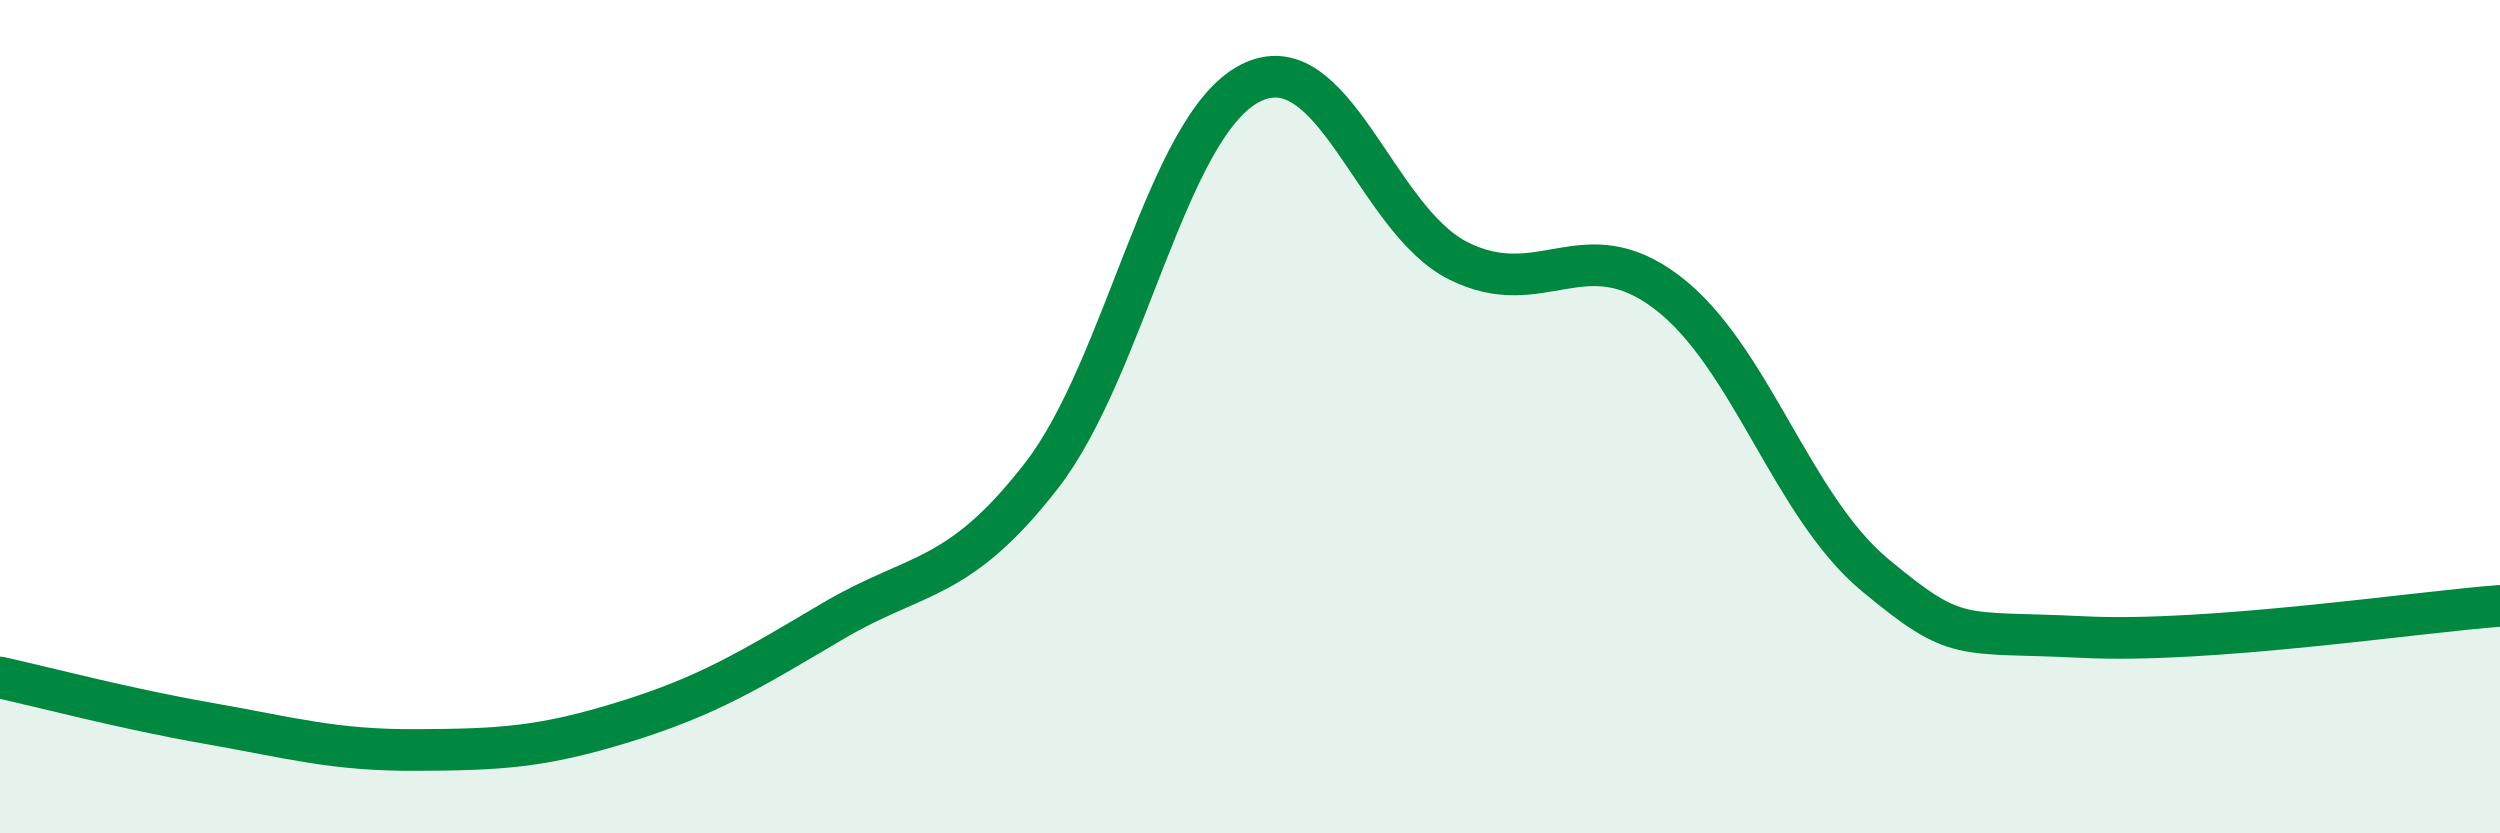 
    <svg width="60" height="20" viewBox="0 0 60 20" xmlns="http://www.w3.org/2000/svg">
      <path
        d="M 0,16.26 C 1,16.48 3,17.01 5,17.36 C 7,17.71 8,18.01 10,18 C 12,17.99 13,17.94 15,17.32 C 17,16.7 18,16.08 20,14.9 C 22,13.72 23,13.99 25,11.41 C 27,8.83 28,3.03 30,2 C 32,0.97 33,5.26 35,6.26 C 37,7.26 38,5.5 40,7.01 C 42,8.52 43,12.14 45,13.8 C 47,15.46 47,15.14 50,15.29 C 53,15.44 58,14.69 60,14.54L60 20L0 20Z"
        fill="#008740"
        opacity="0.1"
        stroke-linecap="round"
        stroke-linejoin="round"
      />
      <path
        d="M 0,16.26 C 1,16.48 3,17.01 5,17.36 C 7,17.71 8,18.01 10,18 C 12,17.99 13,17.94 15,17.32 C 17,16.7 18,16.08 20,14.9 C 22,13.72 23,13.99 25,11.41 C 27,8.83 28,3.03 30,2 C 32,0.97 33,5.26 35,6.26 C 37,7.26 38,5.5 40,7.01 C 42,8.52 43,12.14 45,13.8 C 47,15.46 47,15.14 50,15.29 C 53,15.44 58,14.69 60,14.54"
        stroke="#008740"
        stroke-width="1"
        fill="none"
        stroke-linecap="round"
        stroke-linejoin="round"
      />
    </svg>
  